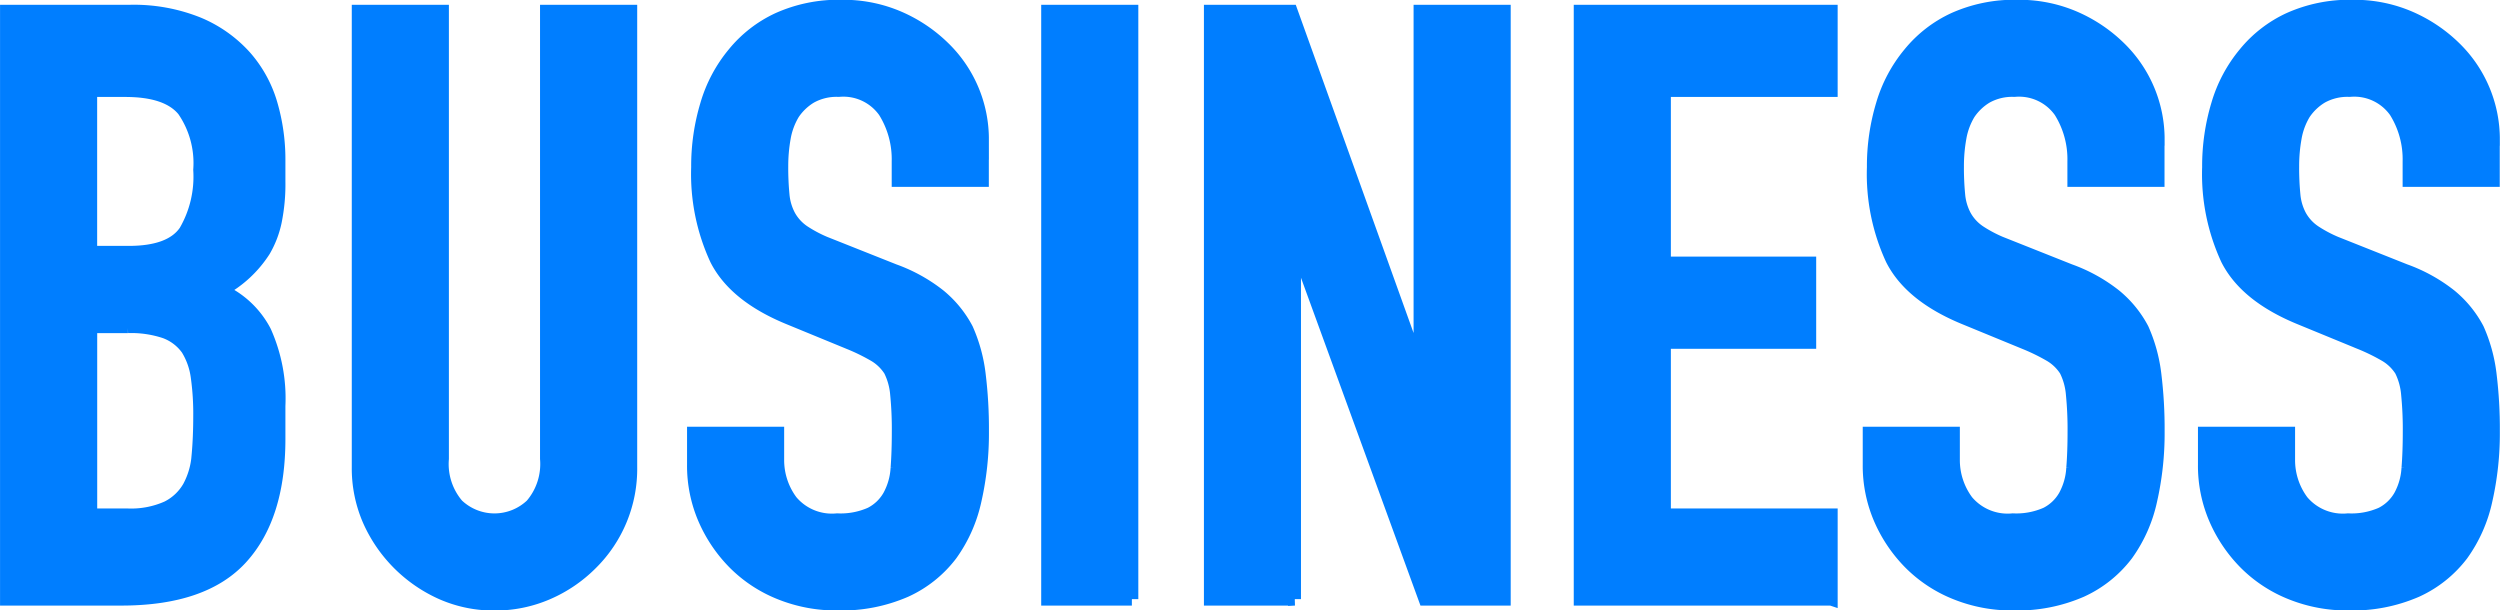 <svg xmlns="http://www.w3.org/2000/svg" width="193.781" height="47.312" viewBox="0 0 193.781 47.312">
  <defs>
    <style>
      .cls-1 {
        fill: #007eff;
        stroke: #007eff;
        stroke-width: 1px;
        fill-rule: evenodd;
      }
    </style>
  </defs>
  <path id="ttl_business.svg" class="cls-1" d="M128.68,194.034q6.4,0,9.312-3.2t2.912-9.216v-2.56a12.707,12.707,0,0,0-1.088-5.76,7.086,7.086,0,0,0-3.392-3.2,8.981,8.981,0,0,0,3.328-3.072,7.537,7.537,0,0,0,.864-2.24,14.534,14.534,0,0,0,.288-3.136v-1.664a15.334,15.334,0,0,0-.608-4.32,9.584,9.584,0,0,0-2.016-3.68,10.092,10.092,0,0,0-3.616-2.56,13.372,13.372,0,0,0-5.344-.96h-9.536v45.568h8.9Zm0.512-21.12a8.242,8.242,0,0,1,2.88.416,3.694,3.694,0,0,1,1.728,1.312,5.488,5.488,0,0,1,.768,2.176,20.561,20.561,0,0,1,.192,3.008q0,1.665-.128,3.072a6.027,6.027,0,0,1-.7,2.432,3.976,3.976,0,0,1-1.7,1.6,6.884,6.884,0,0,1-3.1.576h-2.816V172.914h2.88ZM129,154.61q3.264,0,4.512,1.536a7.2,7.2,0,0,1,1.248,4.608,8.425,8.425,0,0,1-1.12,4.768q-1.12,1.632-4.384,1.632h-2.944V154.61H129Zm32.64-6.144v34.688a4.888,4.888,0,0,1-1.152,3.584,4.176,4.176,0,0,1-5.76,0,4.888,4.888,0,0,1-1.152-3.584V148.466h-6.528v35.328a10.113,10.113,0,0,0,.832,4.128,11.114,11.114,0,0,0,5.664,5.664,9.972,9.972,0,0,0,4.064.832,10.2,10.2,0,0,0,4.1-.832,10.845,10.845,0,0,0,3.392-2.3,10.315,10.315,0,0,0,3.072-7.488V148.466H161.64Zm33.792,9.92a9.893,9.893,0,0,0-2.945-7.04A11.467,11.467,0,0,0,189,148.978a10.84,10.84,0,0,0-4.448-.9,11.428,11.428,0,0,0-4.96.992,9.688,9.688,0,0,0-3.424,2.656,11.043,11.043,0,0,0-2.112,3.968,16.5,16.5,0,0,0-.7,4.864,15.738,15.738,0,0,0,1.44,7.136q1.439,2.849,5.664,4.576l4.671,1.92a15.372,15.372,0,0,1,1.953.96,3.634,3.634,0,0,1,1.184,1.152,5.083,5.083,0,0,1,.512,1.856,27.721,27.721,0,0,1,.127,2.944q0,1.536-.095,2.784a5.057,5.057,0,0,1-.609,2.144,3.441,3.441,0,0,1-1.439,1.376,5.73,5.73,0,0,1-2.592.48,4.112,4.112,0,0,1-3.552-1.44,5.332,5.332,0,0,1-1.057-3.232V181.17h-6.527V183.6a10.4,10.4,0,0,0,.864,4.256,11.186,11.186,0,0,0,2.335,3.424,10.483,10.483,0,0,0,3.52,2.3,11.636,11.636,0,0,0,4.417.832,12.428,12.428,0,0,0,5.311-1.024,9.193,9.193,0,0,0,3.52-2.816,11.278,11.278,0,0,0,1.857-4.192,23.45,23.45,0,0,0,.576-5.344,34.644,34.644,0,0,0-.256-4.448,12.14,12.14,0,0,0-.96-3.488,8.461,8.461,0,0,0-2.112-2.592,12.439,12.439,0,0,0-3.52-1.952l-4.993-1.984a10.225,10.225,0,0,1-2.016-1.024,3.553,3.553,0,0,1-1.119-1.216,4.229,4.229,0,0,1-.48-1.6,21.634,21.634,0,0,1-.1-2.24,12.42,12.42,0,0,1,.191-2.208,5.422,5.422,0,0,1,.7-1.888,4.3,4.3,0,0,1,1.344-1.28,4.115,4.115,0,0,1,2.177-.512,3.907,3.907,0,0,1,3.552,1.632,6.97,6.97,0,0,1,1.055,3.872v1.472h6.529v-3.2Zm11.583,35.648V148.466h-6.528v45.568h6.528Zm12.608,0V166.642h0.128l9.984,27.392h6.144V148.466h-6.528v27.456h-0.128l-9.856-27.456H213.1v45.568h6.528Zm41.6,0v-6.528H248.294V174.13h11.264v-6.144H248.294V154.61h12.928v-6.144H241.766v45.568h19.456Zm25.343-35.648a9.891,9.891,0,0,0-2.944-7.04,11.484,11.484,0,0,0-3.488-2.368,10.837,10.837,0,0,0-4.448-.9,11.431,11.431,0,0,0-4.96.992,9.688,9.688,0,0,0-3.424,2.656,11.059,11.059,0,0,0-2.112,3.968,16.536,16.536,0,0,0-.7,4.864,15.738,15.738,0,0,0,1.44,7.136q1.44,2.849,5.664,4.576l4.672,1.92a15.417,15.417,0,0,1,1.952.96,3.614,3.614,0,0,1,1.184,1.152,5.083,5.083,0,0,1,.512,1.856,27.684,27.684,0,0,1,.128,2.944q0,1.536-.1,2.784a5.057,5.057,0,0,1-.608,2.144,3.45,3.45,0,0,1-1.44,1.376,5.73,5.73,0,0,1-2.592.48,4.114,4.114,0,0,1-3.552-1.44,5.332,5.332,0,0,1-1.056-3.232V181.17h-6.528V183.6a10.4,10.4,0,0,0,.864,4.256,11.189,11.189,0,0,0,2.336,3.424,10.473,10.473,0,0,0,3.52,2.3,11.631,11.631,0,0,0,4.416.832,12.429,12.429,0,0,0,5.312-1.024,9.208,9.208,0,0,0,3.52-2.816,11.261,11.261,0,0,0,1.856-4.192,23.45,23.45,0,0,0,.576-5.344,34.644,34.644,0,0,0-.256-4.448,12.14,12.14,0,0,0-.96-3.488,8.446,8.446,0,0,0-2.112-2.592,12.411,12.411,0,0,0-3.52-1.952l-4.992-1.984a10.2,10.2,0,0,1-2.016-1.024,3.546,3.546,0,0,1-1.12-1.216,4.247,4.247,0,0,1-.48-1.6,21.634,21.634,0,0,1-.1-2.24,12.326,12.326,0,0,1,.192-2.208,5.4,5.4,0,0,1,.7-1.888,4.292,4.292,0,0,1,1.344-1.28,4.108,4.108,0,0,1,2.176-.512,3.906,3.906,0,0,1,3.552,1.632,6.971,6.971,0,0,1,1.056,3.872v1.472h6.528v-3.2Zm25.984,0a9.891,9.891,0,0,0-2.944-7.04,11.484,11.484,0,0,0-3.488-2.368,10.837,10.837,0,0,0-4.448-.9,11.431,11.431,0,0,0-4.96.992,9.688,9.688,0,0,0-3.424,2.656,11.059,11.059,0,0,0-2.112,3.968,16.536,16.536,0,0,0-.7,4.864,15.738,15.738,0,0,0,1.44,7.136q1.44,2.849,5.664,4.576l4.672,1.92a15.417,15.417,0,0,1,1.952.96,3.614,3.614,0,0,1,1.184,1.152,5.083,5.083,0,0,1,.512,1.856,27.684,27.684,0,0,1,.128,2.944q0,1.536-.1,2.784a5.057,5.057,0,0,1-.608,2.144,3.45,3.45,0,0,1-1.44,1.376,5.73,5.73,0,0,1-2.592.48,4.114,4.114,0,0,1-3.552-1.44,5.332,5.332,0,0,1-1.056-3.232V181.17h-6.528V183.6a10.4,10.4,0,0,0,.864,4.256,11.189,11.189,0,0,0,2.336,3.424,10.473,10.473,0,0,0,3.52,2.3,11.631,11.631,0,0,0,4.416.832,12.429,12.429,0,0,0,5.312-1.024,9.208,9.208,0,0,0,3.52-2.816,11.261,11.261,0,0,0,1.856-4.192,23.45,23.45,0,0,0,.576-5.344,34.644,34.644,0,0,0-.256-4.448,12.14,12.14,0,0,0-.96-3.488,8.446,8.446,0,0,0-2.112-2.592,12.411,12.411,0,0,0-3.52-1.952l-4.992-1.984a10.2,10.2,0,0,1-2.016-1.024,3.546,3.546,0,0,1-1.12-1.216,4.247,4.247,0,0,1-.48-1.6,21.634,21.634,0,0,1-.1-2.24,12.326,12.326,0,0,1,.192-2.208,5.4,5.4,0,0,1,.7-1.888,4.292,4.292,0,0,1,1.344-1.28,4.108,4.108,0,0,1,2.176-.512,3.906,3.906,0,0,1,3.552,1.632,6.971,6.971,0,0,1,1.056,3.872v1.472h6.528v-3.2Z" transform="translate(-119.281 -147.594)"/>
</svg>
